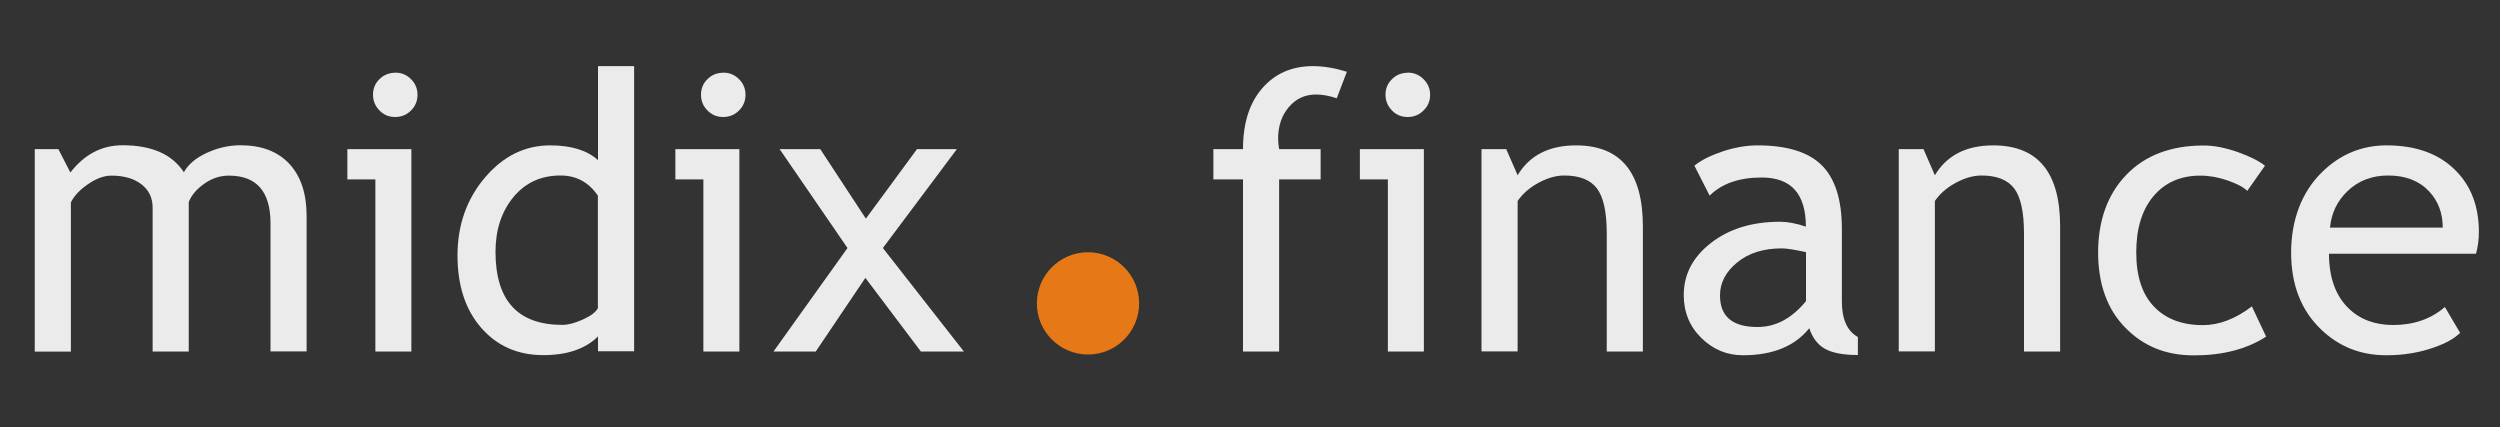 <?xml version="1.0" encoding="UTF-8"?><svg id="uuid-f16b8cc9-e319-469b-861e-39e25eb8ce7f" xmlns="http://www.w3.org/2000/svg" viewBox="0 0 200 34.17"><rect x="0" y="0" width="200" height="34.17" fill="#333333" stroke="none"/><g><path d="M21.64,28.12v-10.25c0-2.55-1.11-3.82-3.33-3.82-.7,0-1.35,.21-1.96,.64-.61,.43-1.02,.91-1.25,1.46v11.97h-2.89v-11.5c0-.8-.3-1.42-.9-1.88-.6-.46-1.4-.69-2.4-.69-.58,0-1.19,.22-1.85,.67-.65,.44-1.12,.93-1.39,1.47v11.94H2.78V11.93h1.89l.96,1.87c1.12-1.45,2.51-2.18,4.18-2.18,2.33,0,3.96,.72,4.9,2.16,.33-.61,.93-1.13,1.81-1.54,.88-.41,1.79-.62,2.72-.62,1.68,0,2.99,.5,3.91,1.49,.92,.99,1.38,2.39,1.38,4.18v10.82h-2.89Z" style="fill:#ebebeb;"/><path d="M30.03,28.12V14.35h-2.24v-2.42h5.12V28.12h-2.89Zm1.58-22.31c.5,0,.92,.17,1.27,.52s.52,.76,.52,1.25-.17,.91-.52,1.26-.77,.52-1.27,.52-.91-.17-1.25-.52-.52-.77-.52-1.26,.17-.91,.52-1.25c.34-.34,.77-.51,1.26-.51Z" style="fill:#ebebeb;"/><path d="M47.84,28.1v-1.19c-1,1-2.46,1.5-4.38,1.5-2.04,0-3.69-.73-4.96-2.18-1.27-1.45-1.9-3.39-1.9-5.8s.73-4.5,2.19-6.22c1.46-1.72,3.2-2.58,5.22-2.58,1.68,0,2.96,.39,3.83,1.18V5.29h2.89V28.1h-2.89Zm0-12.43c-.73-1.09-1.73-1.63-3-1.63-1.55,0-2.81,.57-3.76,1.72s-1.44,2.61-1.44,4.38c0,3.9,1.78,5.85,5.35,5.85,.46,0,1-.14,1.64-.43,.64-.29,1.04-.59,1.2-.91V15.68Z" style="fill:#ebebeb;"/><path d="M56.27,28.12V14.35h-2.24v-2.42h5.12V28.12h-2.89Zm1.58-22.31c.5,0,.92,.17,1.27,.52,.35,.35,.52,.76,.52,1.25s-.17,.91-.52,1.26c-.35,.35-.77,.52-1.27,.52s-.9-.17-1.25-.52c-.35-.35-.52-.77-.52-1.26s.17-.91,.52-1.25c.34-.34,.76-.51,1.26-.51Z" style="fill:#ebebeb;"/><path d="M73.67,28.12l-4.44-5.89-3.97,5.89h-3.38l5.92-8.28-5.43-7.91h3.25l3.65,5.56,4.09-5.56h3.19l-5.92,7.91,6.48,8.28h-3.45Z" style="fill:#ebebeb;"/><path d="M106.93,7.86c-.59-.2-1.14-.3-1.64-.3-.88,0-1.61,.33-2.18,1-.57,.67-.86,1.51-.86,2.52,0,.27,.03,.55,.08,.85h3.32v2.42h-3.32v13.77h-2.89V14.35h-2.37v-2.42h2.37c0-2.07,.51-3.69,1.54-4.87,1.02-1.18,2.38-1.77,4.06-1.77,.84,0,1.74,.15,2.71,.45l-.81,2.12Z" style="fill:#ebebeb;"/><path d="M111.03,28.12V14.35h-2.24v-2.42h5.12V28.12h-2.89Zm1.58-22.31c.5,0,.92,.17,1.27,.52,.35,.35,.53,.76,.53,1.25s-.17,.91-.53,1.26c-.35,.35-.77,.52-1.27,.52s-.91-.17-1.25-.52-.52-.77-.52-1.26,.17-.91,.52-1.25c.34-.34,.77-.51,1.26-.51Z" style="fill:#ebebeb;"/><path d="M128.54,28.12v-9.42c0-1.72-.26-2.93-.78-3.62-.52-.69-1.4-1.04-2.62-1.04-.66,0-1.35,.2-2.07,.59s-1.27,.88-1.66,1.45v12.03h-2.89V11.93h1.98l.91,2.09c.95-1.59,2.51-2.39,4.67-2.39,3.57,0,5.35,2.16,5.35,6.47v10.02h-2.89Z" style="fill:#ebebeb;"/><path d="M144.74,26.26c-1.16,1.44-2.93,2.16-5.31,2.16-1.28,0-2.38-.46-3.32-1.38-.94-.92-1.41-2.07-1.41-3.44,0-1.64,.72-3.03,2.17-4.16,1.45-1.13,3.29-1.7,5.53-1.7,.61,0,1.3,.13,2.07,.39,0-2.62-1.18-3.93-3.53-3.93-1.8,0-3.19,.48-4.17,1.45l-1.22-2.4c.55-.44,1.31-.82,2.27-1.14,.97-.32,1.89-.48,2.78-.48,2.36,0,4.08,.53,5.15,1.6,1.07,1.07,1.6,2.77,1.6,5.09v5.8c0,1.42,.43,2.37,1.28,2.84v1.44c-1.18,0-2.06-.17-2.64-.5-.58-.33-1-.88-1.25-1.65Zm-.27-6.09c-.91-.2-1.55-.3-1.92-.3-1.46,0-2.65,.37-3.57,1.12s-1.38,1.63-1.38,2.65c0,1.68,1,2.52,3,2.52,1.46,0,2.75-.69,3.88-2.07v-3.91Z" style="fill:#ebebeb;"/><path d="M161.92,28.12v-9.42c0-1.72-.26-2.93-.78-3.62-.52-.69-1.4-1.04-2.62-1.04-.66,0-1.35,.2-2.07,.59s-1.27,.88-1.66,1.45v12.03h-2.89V11.93h1.98l.91,2.09c.95-1.59,2.51-2.39,4.67-2.39,3.57,0,5.35,2.16,5.35,6.47v10.02h-2.89Z" style="fill:#ebebeb;"/><path d="M181.21,13.24l-1.43,2.03c-.29-.29-.81-.57-1.56-.83s-1.48-.39-2.2-.39c-1.57,0-2.82,.55-3.74,1.64s-1.38,2.59-1.38,4.5,.47,3.34,1.41,4.33c.94,.99,2.25,1.49,3.92,1.49,1.3,0,2.61-.5,3.92-1.5l1.14,2.42c-1.55,1-3.47,1.5-5.76,1.5s-4.06-.74-5.51-2.22-2.17-3.49-2.17-6.02,.75-4.65,2.26-6.21,3.57-2.34,6.18-2.34c.84,0,1.75,.18,2.74,.53,.98,.35,1.71,.72,2.17,1.09Z" style="fill:#ebebeb;"/><path d="M198.06,20.3h-11.74c0,1.89,.52,3.35,1.57,4.37,.92,.89,2.11,1.33,3.56,1.33,1.65,0,3.03-.48,4.14-1.44l1.22,2.07c-.45,.44-1.13,.83-2.05,1.15-1.16,.42-2.44,.64-3.86,.64-2.05,0-3.79-.69-5.22-2.07-1.59-1.52-2.39-3.57-2.39-6.14s.82-4.81,2.45-6.42c1.46-1.44,3.19-2.16,5.19-2.16,2.32,0,4.14,.65,5.46,1.95,1.28,1.25,1.92,2.91,1.92,4.97,0,.63-.08,1.22-.23,1.75Zm-7.01-6.26c-1.29,0-2.37,.41-3.24,1.24-.83,.79-1.3,1.76-1.41,2.93h9.02c0-1.16-.37-2.13-1.09-2.9-.8-.85-1.89-1.27-3.27-1.27Z" style="fill:#ebebeb;"/></g><circle cx="87.04" cy="24.27" r="4.09" style="fill:#e77817;"/></svg>